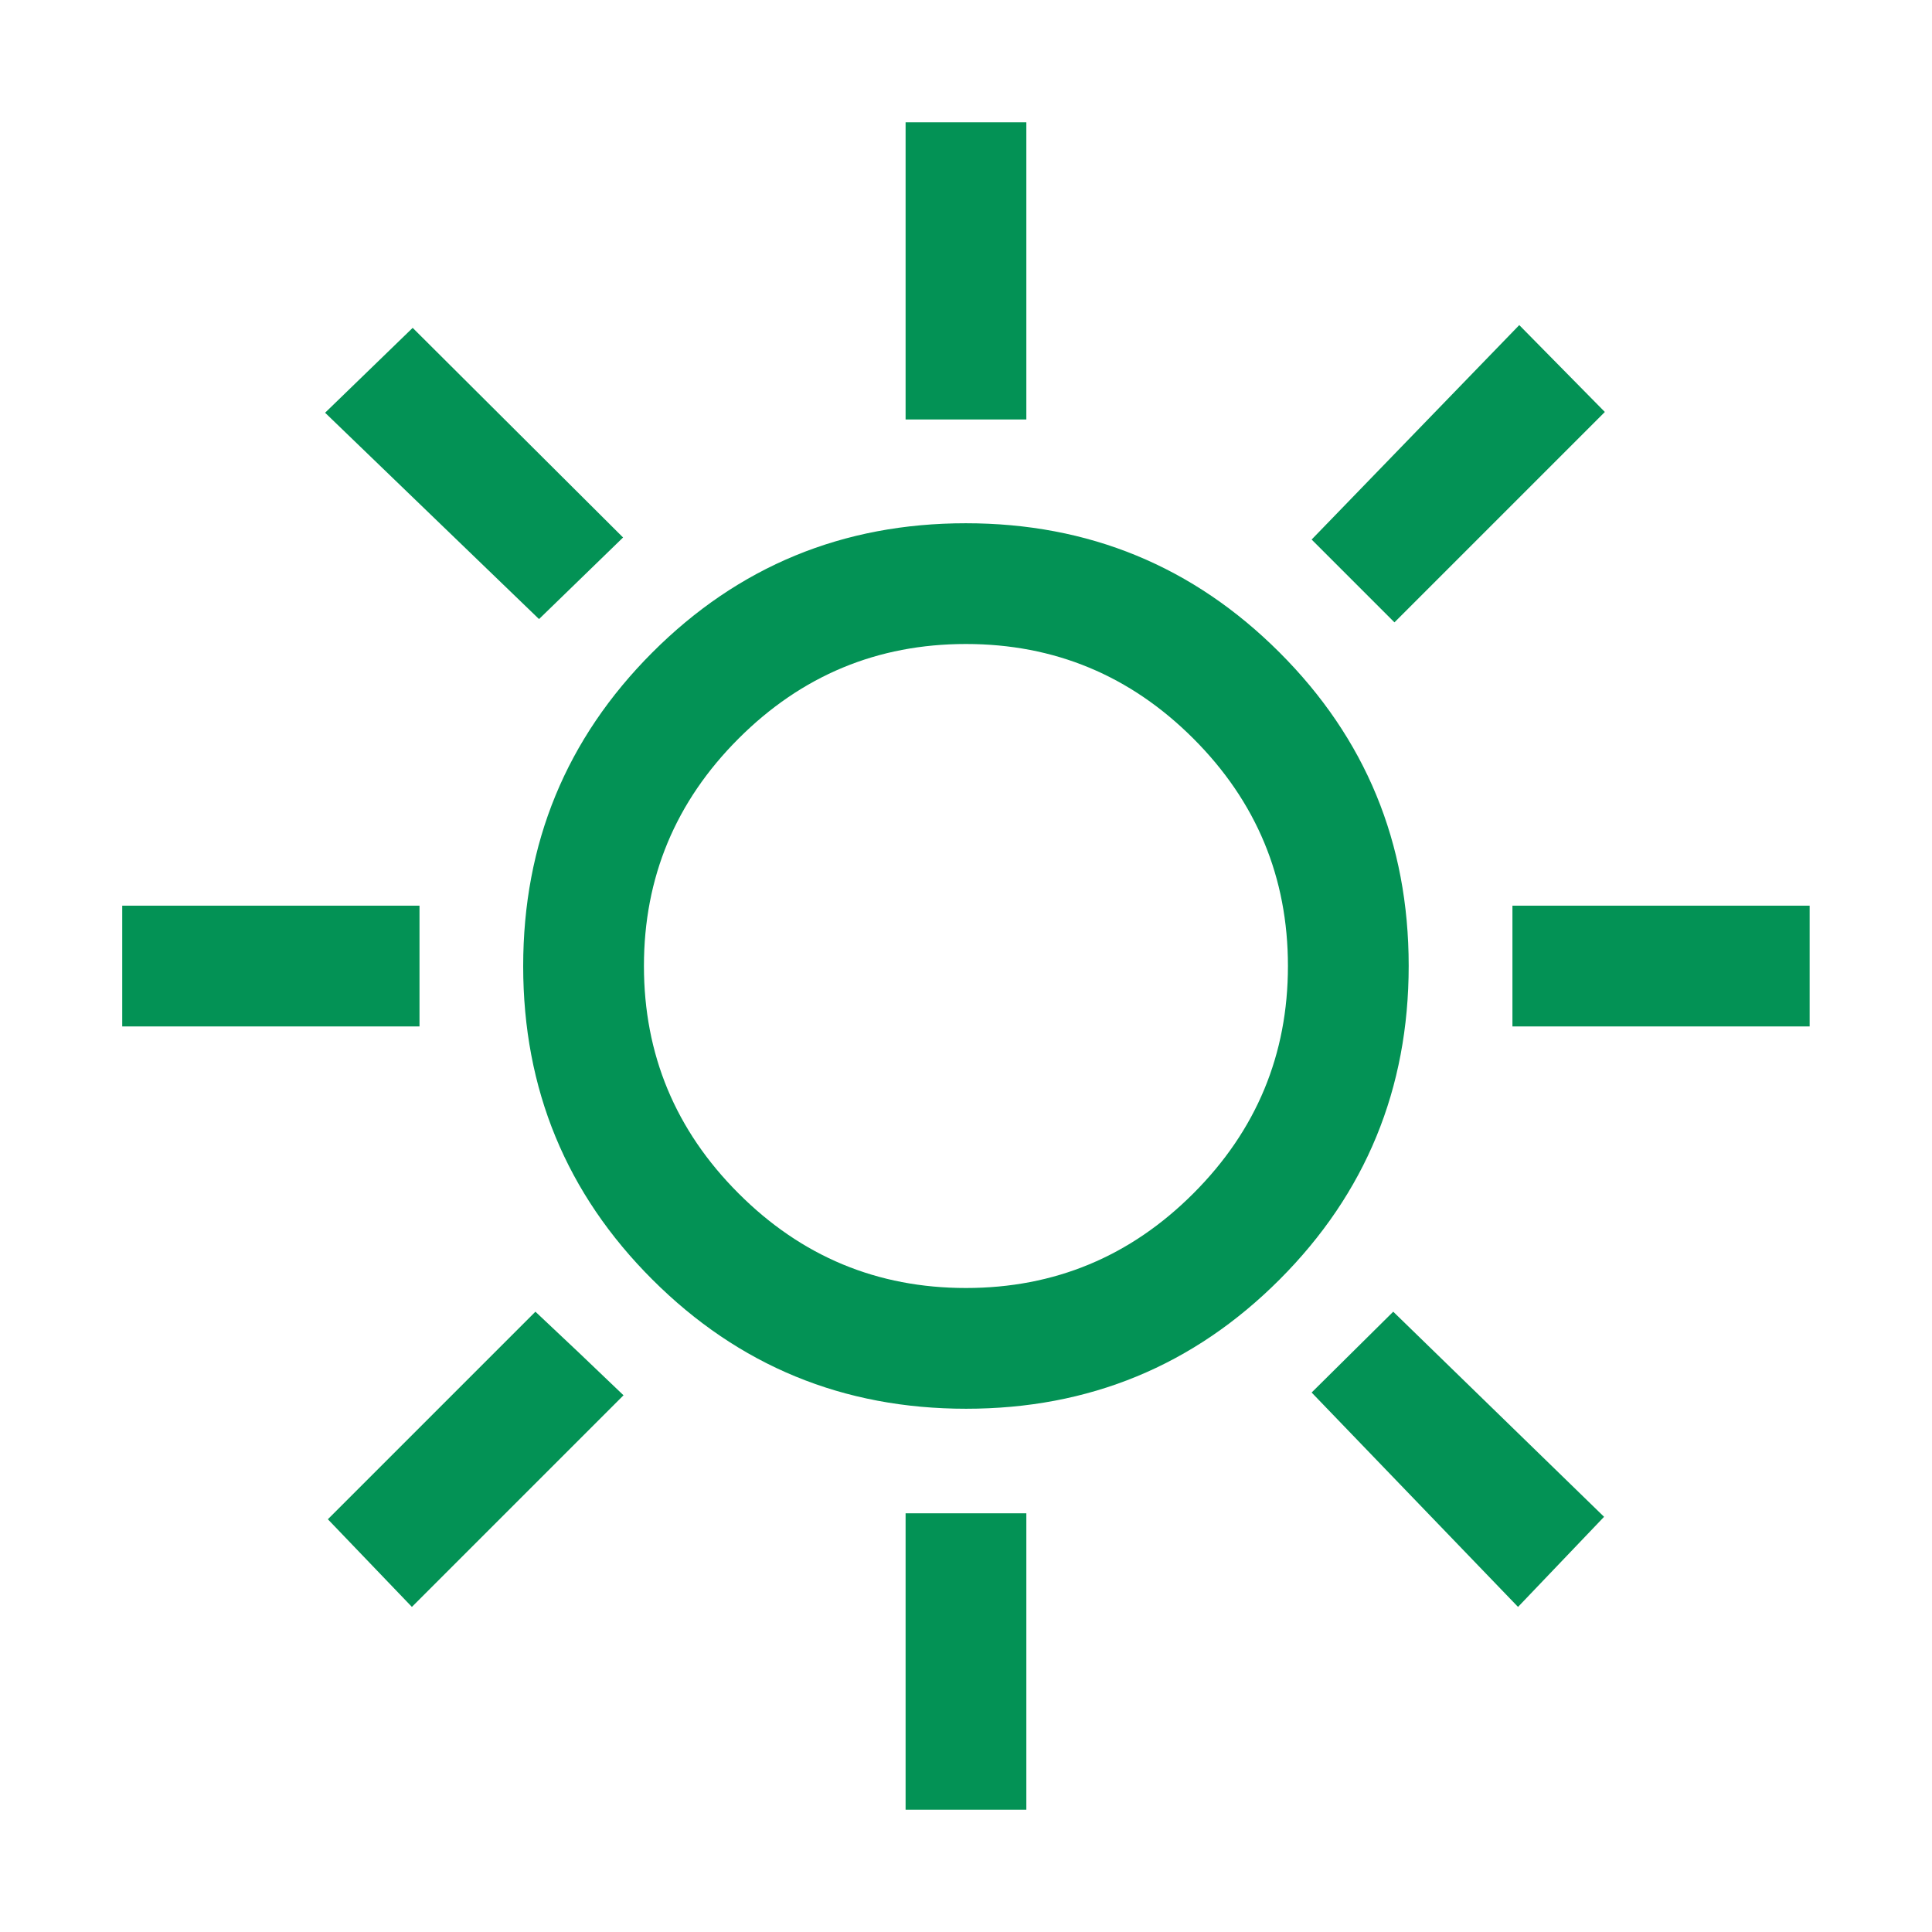 <svg width="30" height="30" viewBox="0 0 30 30" fill="none" xmlns="http://www.w3.org/2000/svg">
<mask id="mask0_7426_4514" style="mask-type:alpha" maskUnits="userSpaceOnUse" x="0" y="0" width="30" height="30">
<rect width="30" height="30" fill="#D9D9D9"/>
</mask>
<g mask="url(#mask0_7426_4514)">
<path d="M14.062 6.514V1.899H15.937V6.514H14.062ZM21.653 9.664L20.367 8.378L23.591 5.048L24.92 6.397L21.653 9.664ZM23.485 15.938V14.063H28.1V15.938H23.485ZM14.062 28.101V23.498H15.937V28.101H14.062ZM8.37 9.613L5.048 6.409L6.408 5.091L9.675 8.346L8.37 9.613ZM23.572 24.952L20.367 21.623L21.634 20.368L24.908 23.553L23.572 24.952ZM1.898 15.938V14.063H6.514V15.938H1.898ZM6.396 24.952L5.091 23.591L8.314 20.368L8.992 21.007L9.682 21.666L6.396 24.952ZM15.002 21.875C13.093 21.875 11.47 21.207 10.132 19.871C8.793 18.535 8.124 16.912 8.124 15.003C8.124 13.094 8.793 11.47 10.129 10.132C11.465 8.794 13.088 8.125 14.997 8.125C16.905 8.125 18.529 8.793 19.867 10.13C21.205 11.466 21.874 13.088 21.874 14.997C21.874 16.906 21.206 18.53 19.87 19.868C18.534 21.206 16.911 21.875 15.002 21.875ZM14.999 20C16.374 20 17.552 19.511 18.531 18.531C19.51 17.552 19.999 16.375 19.999 15C19.999 13.625 19.51 12.448 18.531 11.469C17.552 10.49 16.374 10 14.999 10C13.624 10 12.447 10.49 11.468 11.469C10.489 12.448 9.999 13.625 9.999 15C9.999 16.375 10.489 17.552 11.468 18.531C12.447 19.511 13.624 20 14.999 20Z" fill="#039255"/>
</g>
</svg>
